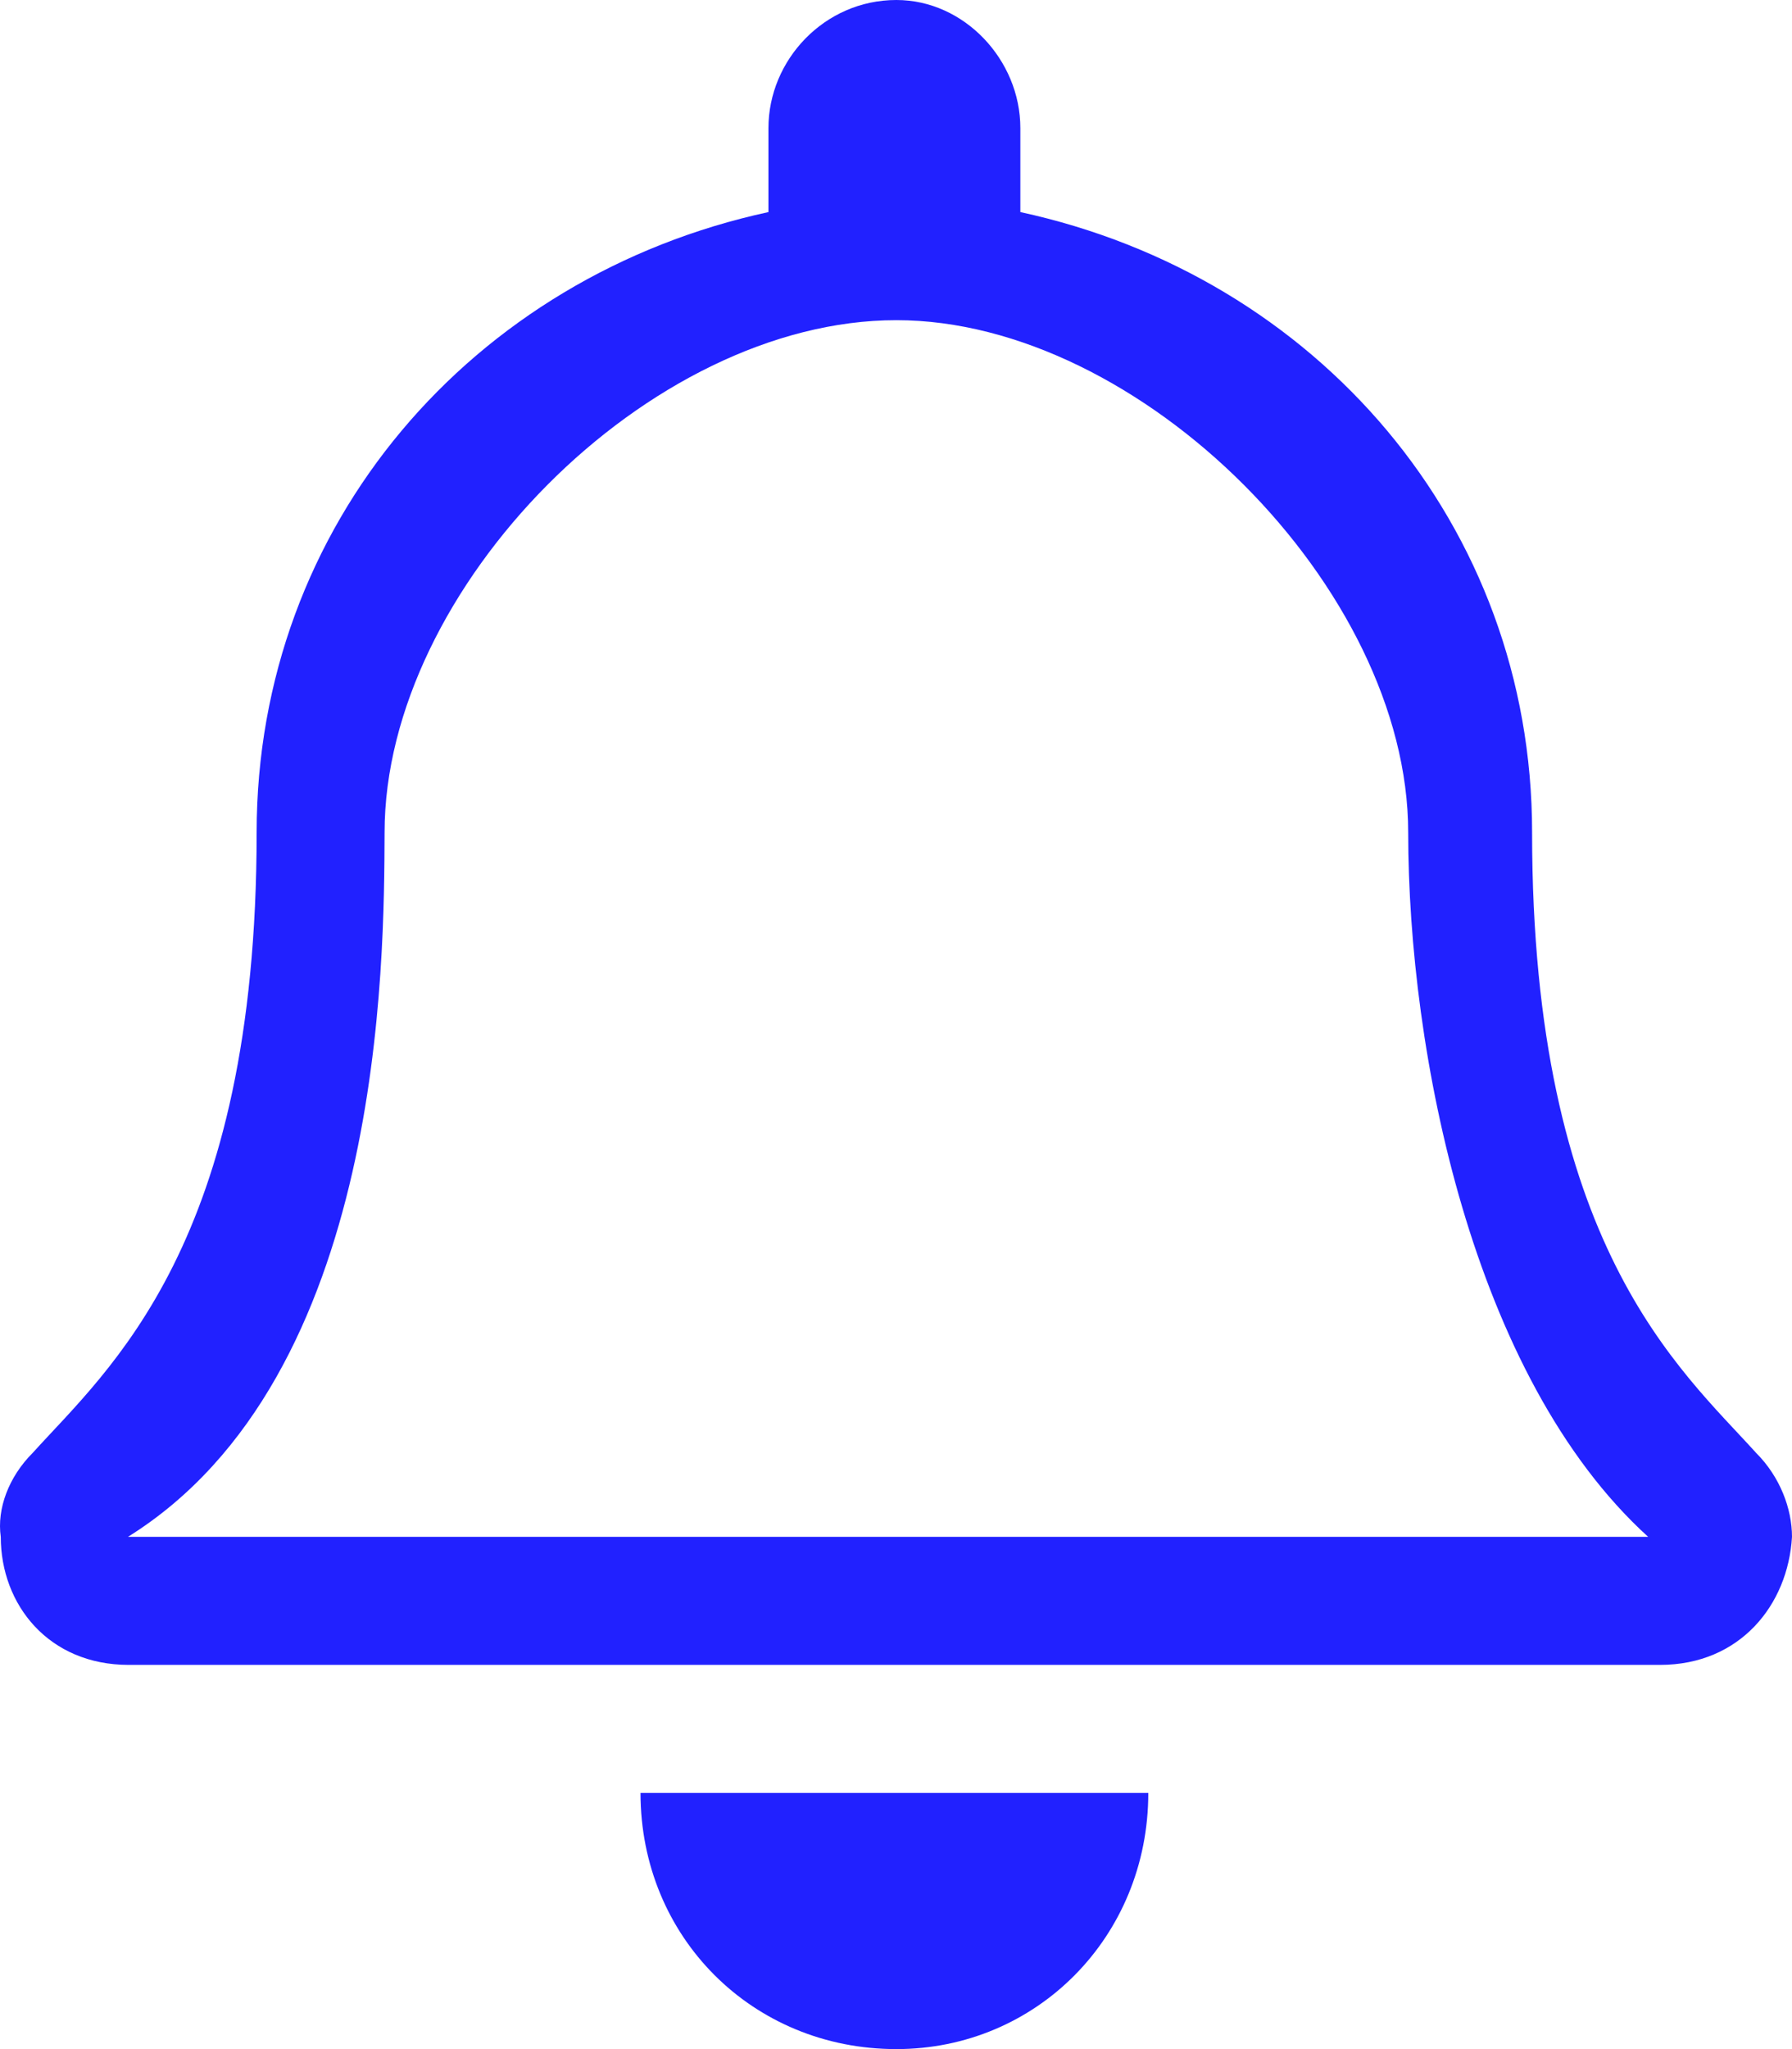 <svg width="28" height="32" viewBox="0 0 28 32" fill="none" xmlns="http://www.w3.org/2000/svg">
<path d="M27.438 22.688C26.251 21.375 23.939 19.438 23.939 13C23.939 8.188 20.566 4.312 15.943 3.312V2C15.943 0.938 15.068 0 14.006 0C12.881 0 12.007 0.938 12.007 2V3.312C7.384 4.312 4.01 8.188 4.01 13C4.01 19.438 1.699 21.375 0.512 22.688C0.137 23.062 -0.051 23.562 0.012 24C0.012 25.062 0.762 26 2.011 26H25.938C27.188 26 27.938 25.062 28 24C28 23.562 27.813 23.062 27.438 22.688ZM2 24C6.009 21.5 6 15 6.009 13C6.009 9.188 10.133 5 14.006 5C17.817 5 22.003 9.188 22.003 13C22.003 16.422 23 21.5 25.752 24H2ZM14.006 32C16.192 32 17.942 30.25 17.942 28H10.008C10.008 30.25 11.757 32 14.006 32Z" fill="blue" fill-opacity="0.87"/>
</svg>
